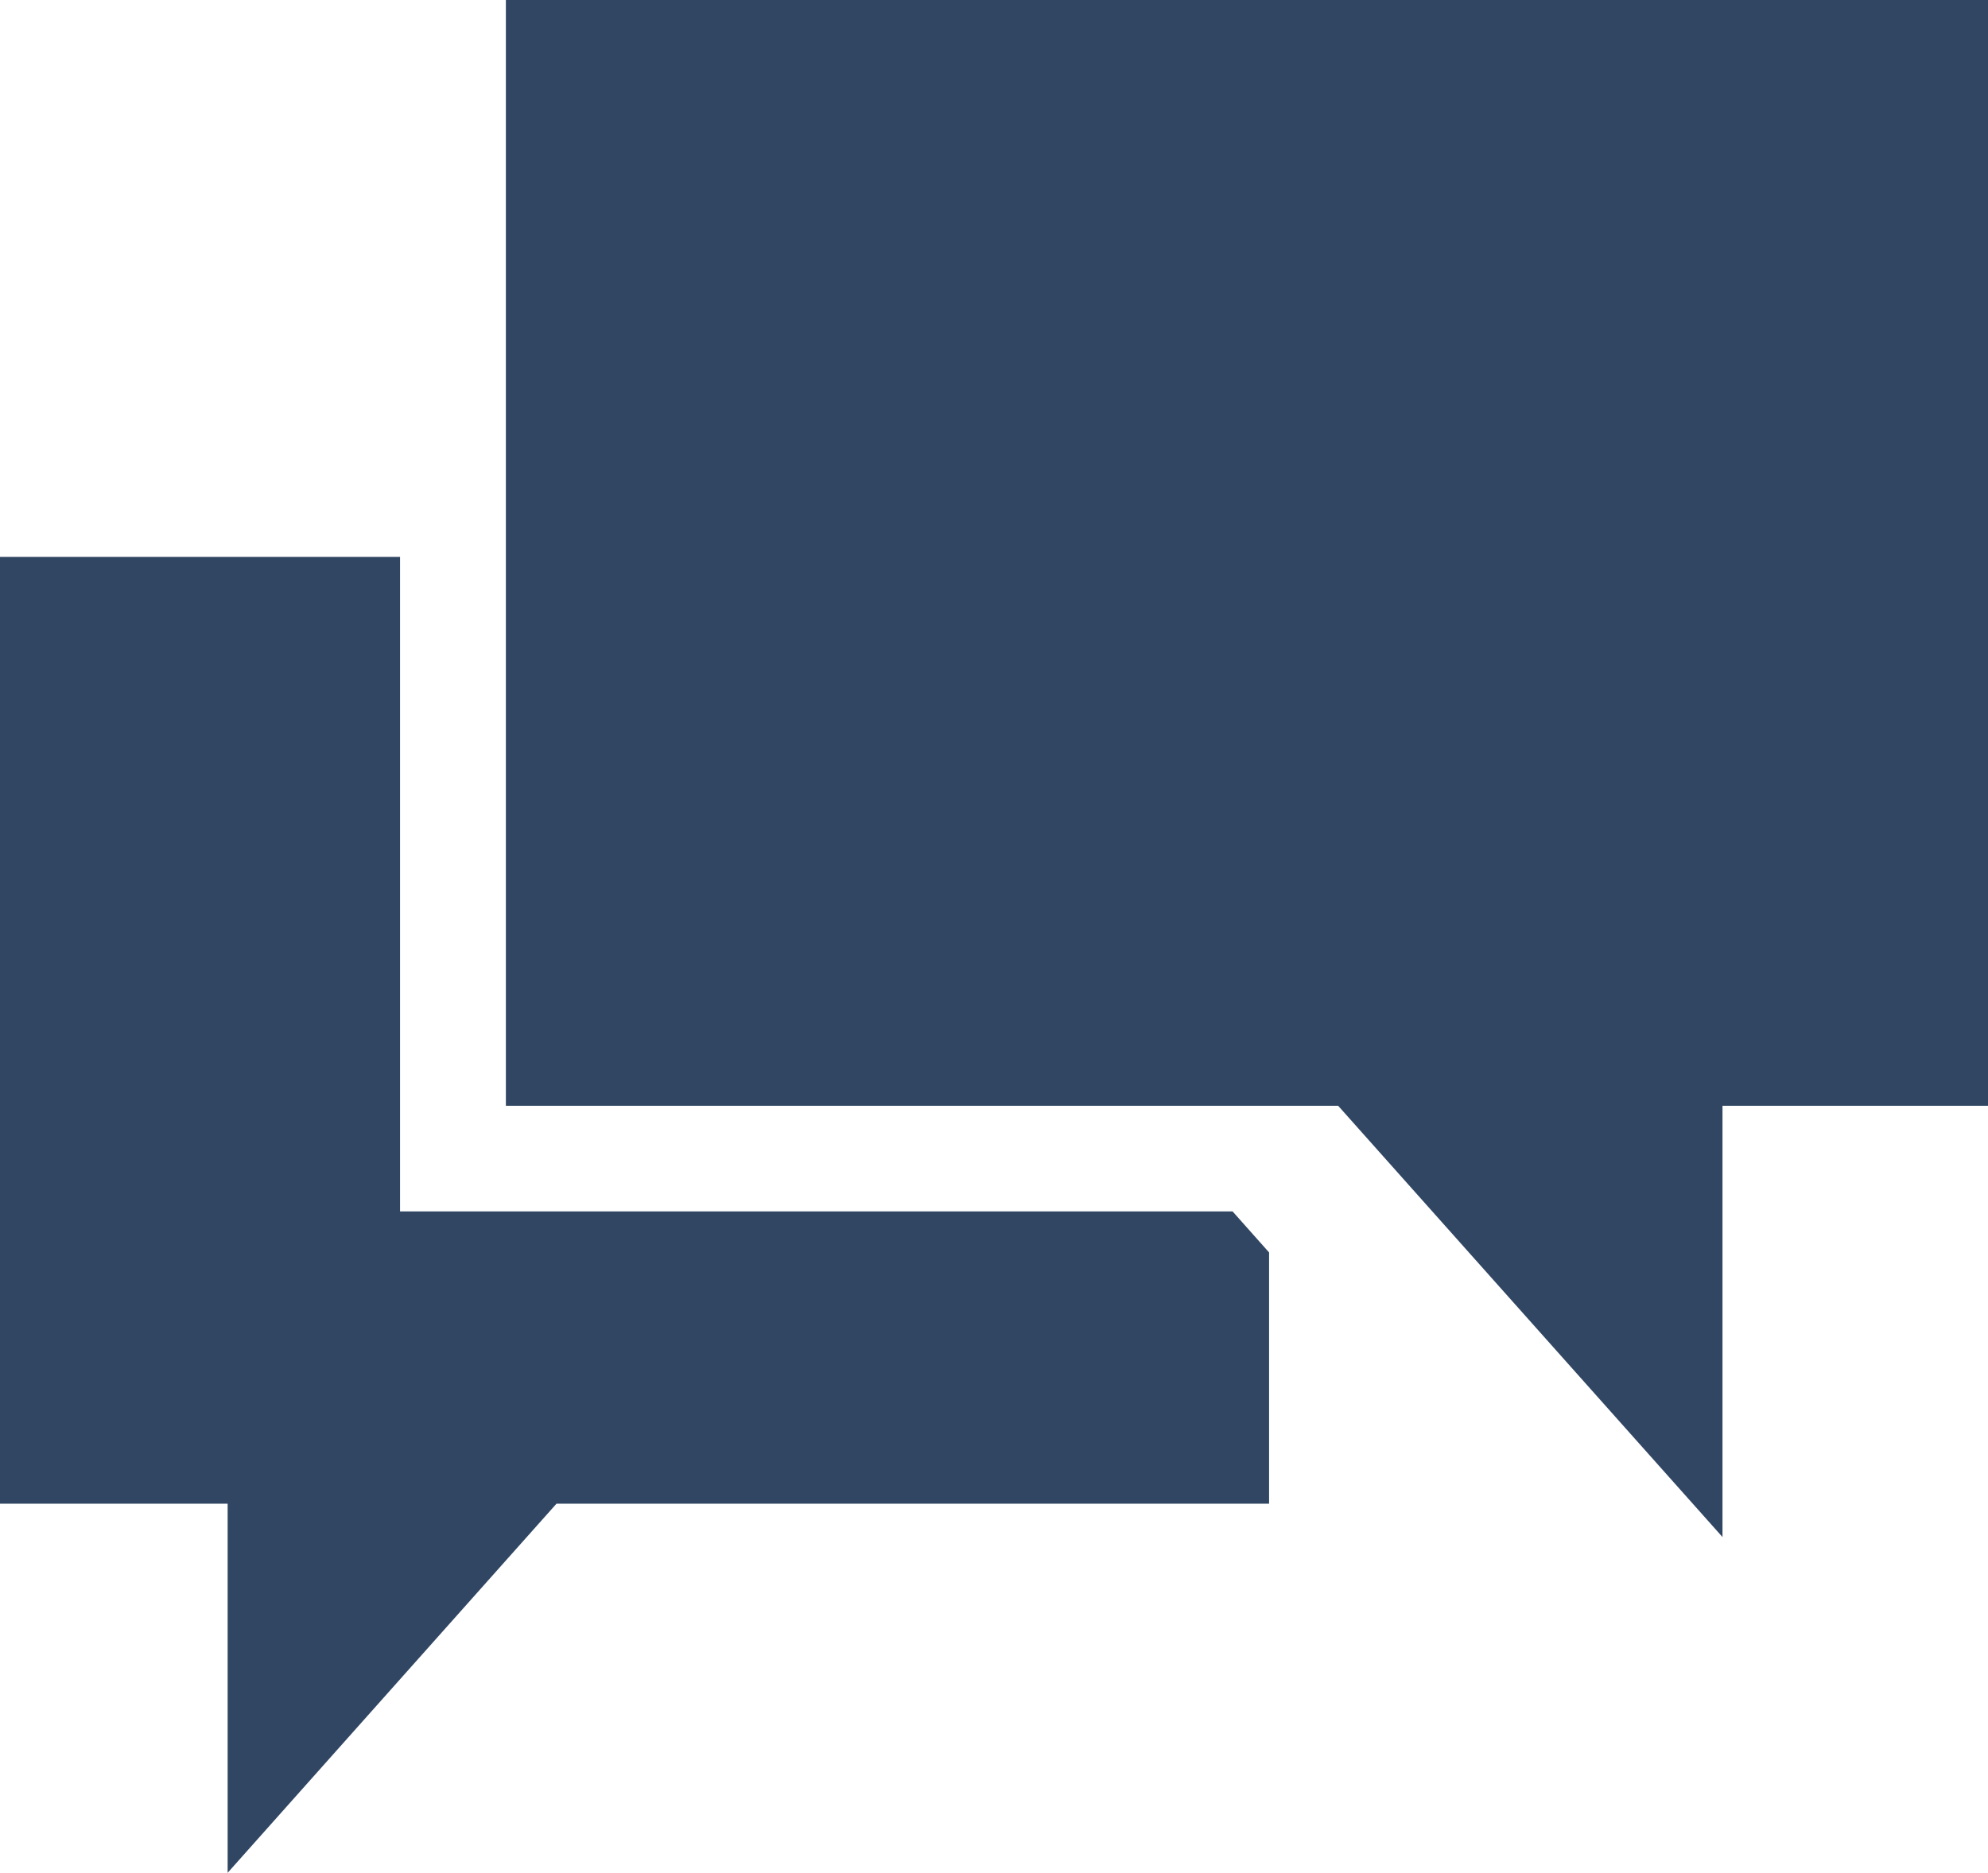 <svg xmlns="http://www.w3.org/2000/svg" width="60.731" height="57.227" viewBox="0 0 60.731 57.227">
  <g id="two-rectangular-speech-bubbles" transform="translate(0 -1.752)">
    <g id="Group_365" data-name="Group 365">
      <g id="Group_363" data-name="Group 363">
        <path id="Path_632" data-name="Path 632" d="M15.454,1.752V35.541H40.879L52.62,48.719V35.541h8.111V1.752Z" fill="#314663"/>
      </g>
      <g id="Group_364" data-name="Group 364">
        <path id="Path_633" data-name="Path 633" d="M37.654,38.769H12.221v-20H0V47.7H6.954V58.979L17,47.7H38.769V40.023Z" fill="#314663"/>
      </g>
    </g>
  </g>
</svg>
